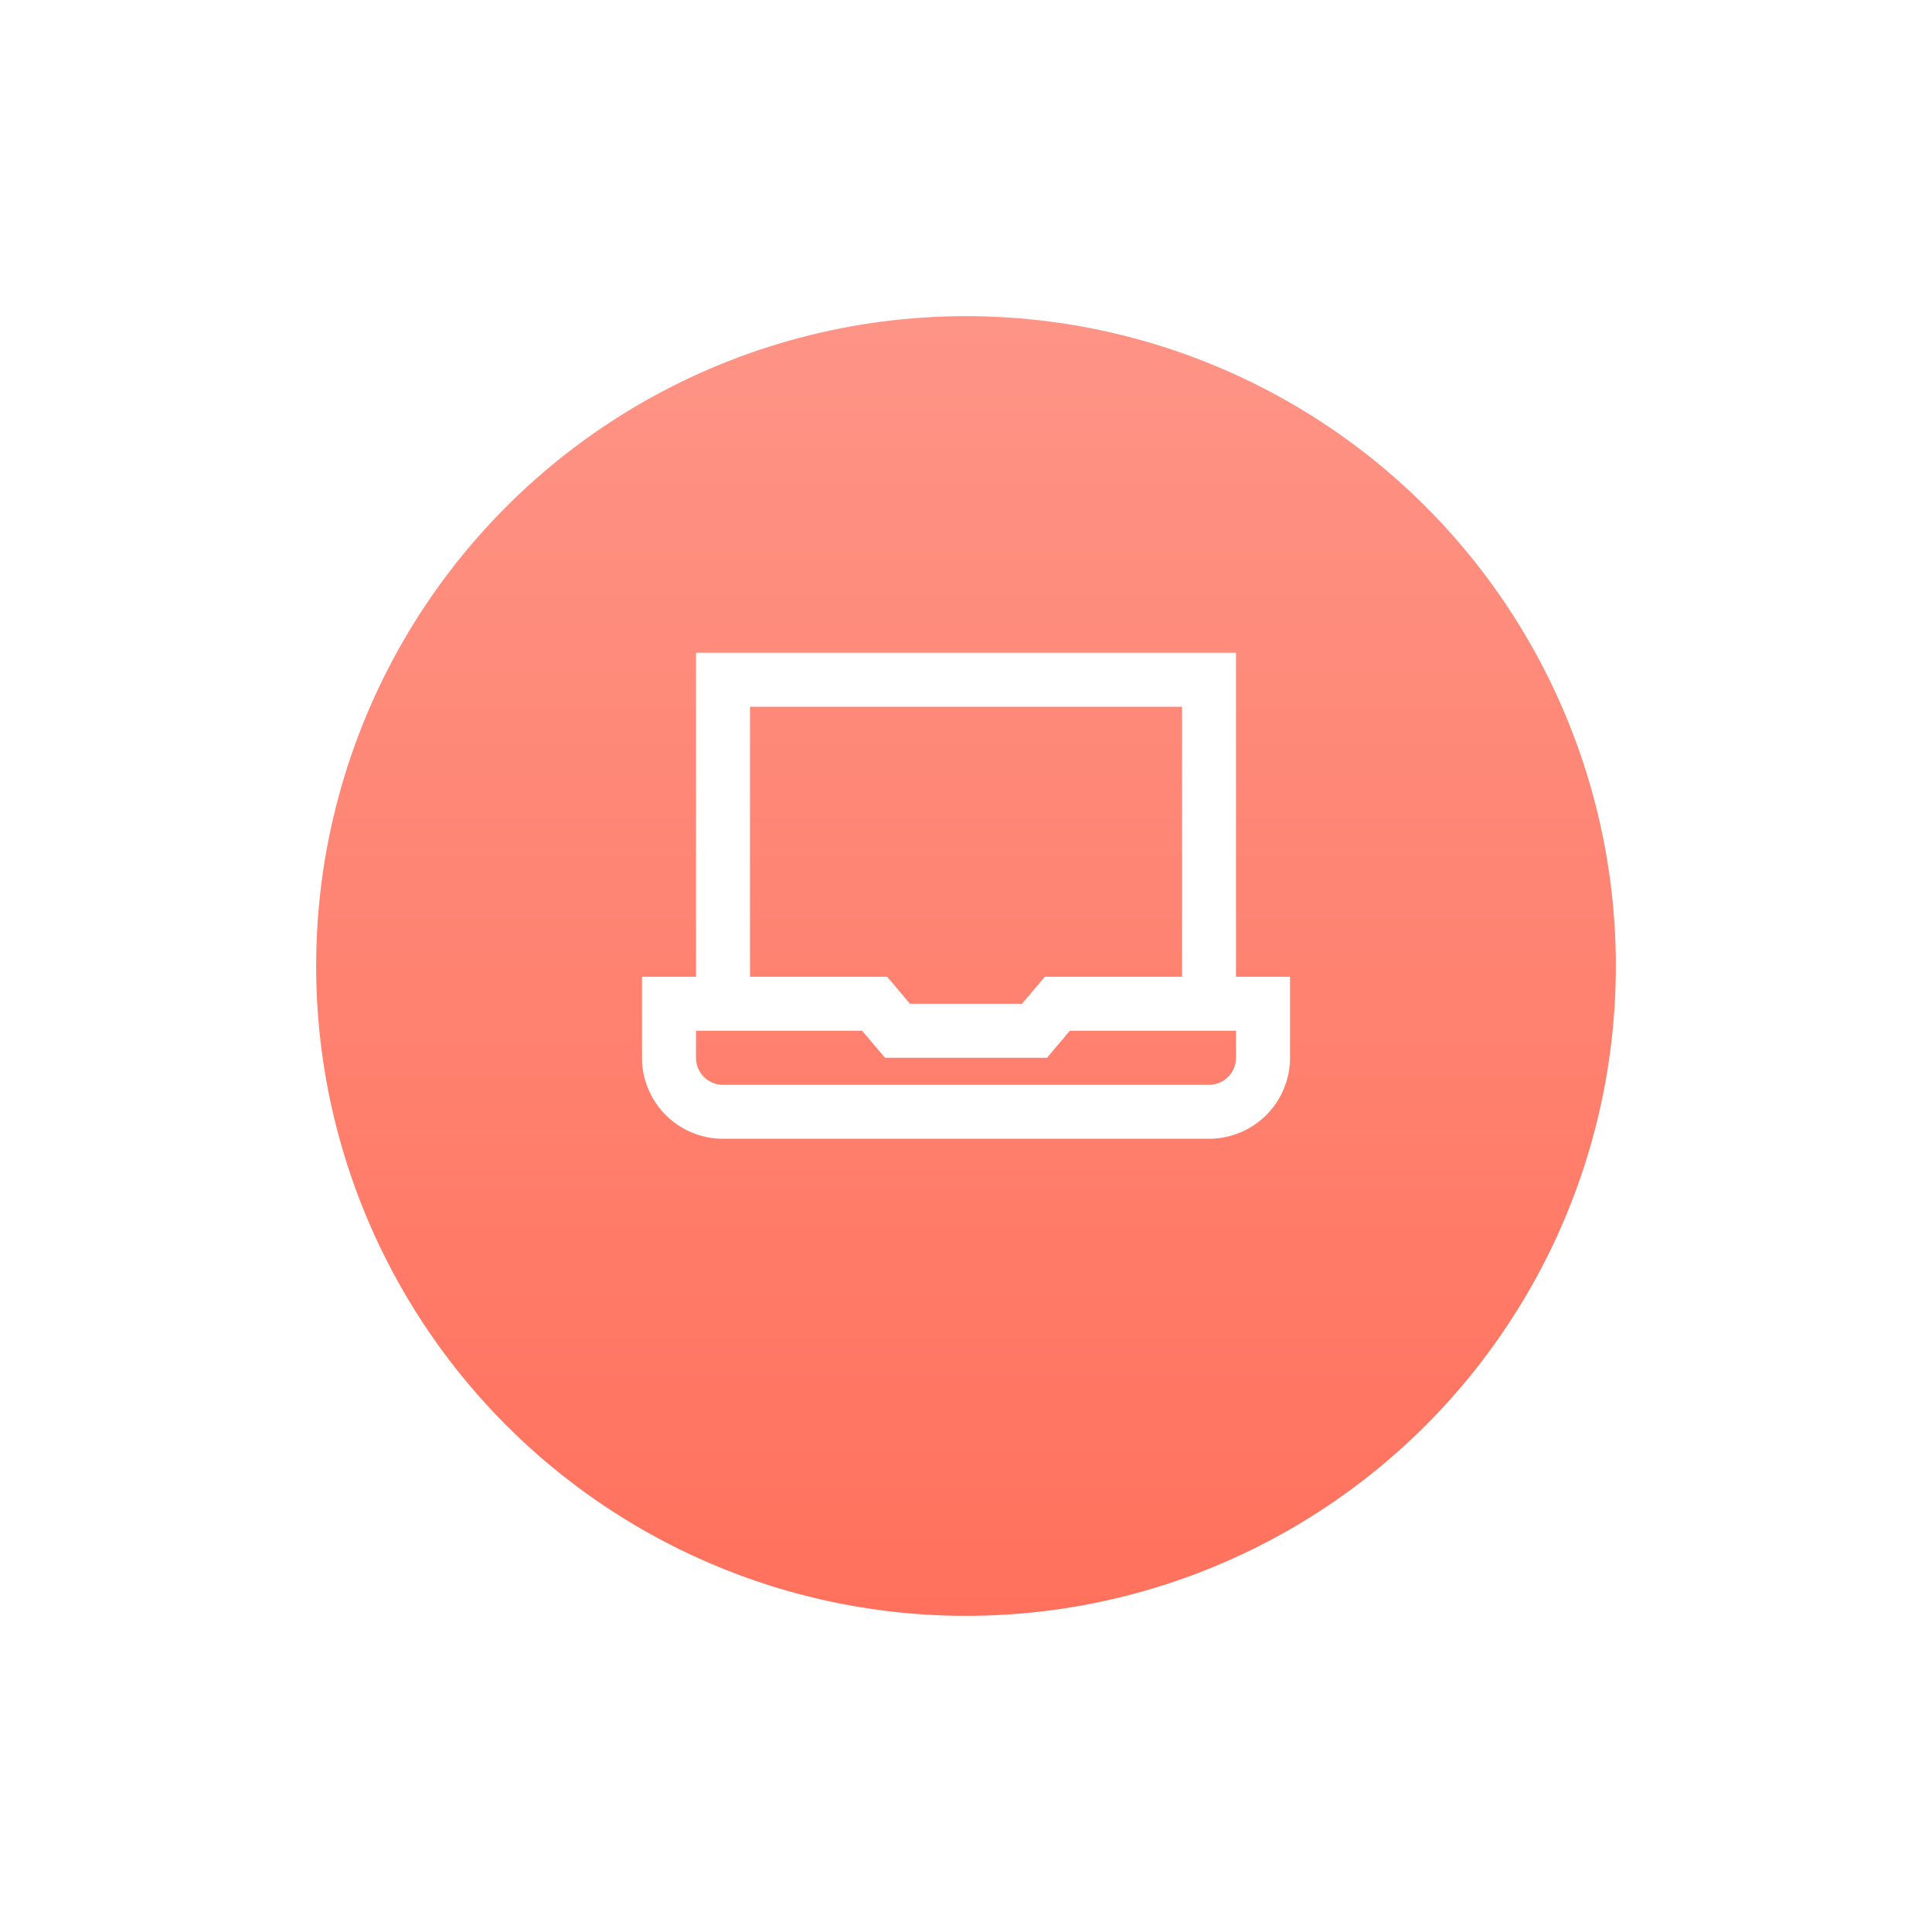 <svg xmlns="http://www.w3.org/2000/svg" xmlns:xlink="http://www.w3.org/1999/xlink" width="110" height="110" viewBox="0 0 110 110">
  <defs>
    <linearGradient id="linear-gradient" x1="0.5" x2="0.5" y2="1" gradientUnits="objectBoundingBox">
      <stop offset="0" stop-color="#fe9486"/>
      <stop offset="1" stop-color="#ff715c"/>
    </linearGradient>
    <filter id="Ellipse_1" x="0" y="0" width="110" height="110" filterUnits="userSpaceOnUse">
      <feOffset dy="4" input="SourceAlpha"/>
      <feGaussianBlur stdDeviation="6" result="blur"/>
      <feFlood flood-color="#ccc"/>
      <feComposite operator="in" in2="blur"/>
      <feComposite in="SourceGraphic"/>
    </filter>
  </defs>
  <g id="deployment_icon" transform="translate(-509 -1848)">
    <g transform="matrix(1, 0, 0, 1, 509, 1848)" filter="url(#Ellipse_1)">
      <circle id="Ellipse_1-2" data-name="Ellipse 1" cx="37" cy="37" r="37" transform="translate(18 14)" fill="url(#linear-gradient)"/>
    </g>
    <g id="_01_align_center" data-name="01 align center" transform="translate(545.553 1882.165)">
      <path id="Path_16305" data-name="Path 16305" d="M33.82,21.447V3H3.075V21.447H0v4.612a4.612,4.612,0,0,0,4.612,4.612H32.283a4.612,4.612,0,0,0,4.612-4.612V21.447ZM6.149,6.075h24.6V21.447H22.937l-1.3,1.537H15.257l-1.3-1.537H6.149ZM33.82,26.059A1.537,1.537,0,0,1,32.283,27.6H4.612a1.537,1.537,0,0,1-1.537-1.537V24.522H12.53l1.305,1.537h9.224l1.3-1.537H33.82Z" fill="#fff"/>
    </g>
  </g>
</svg>
